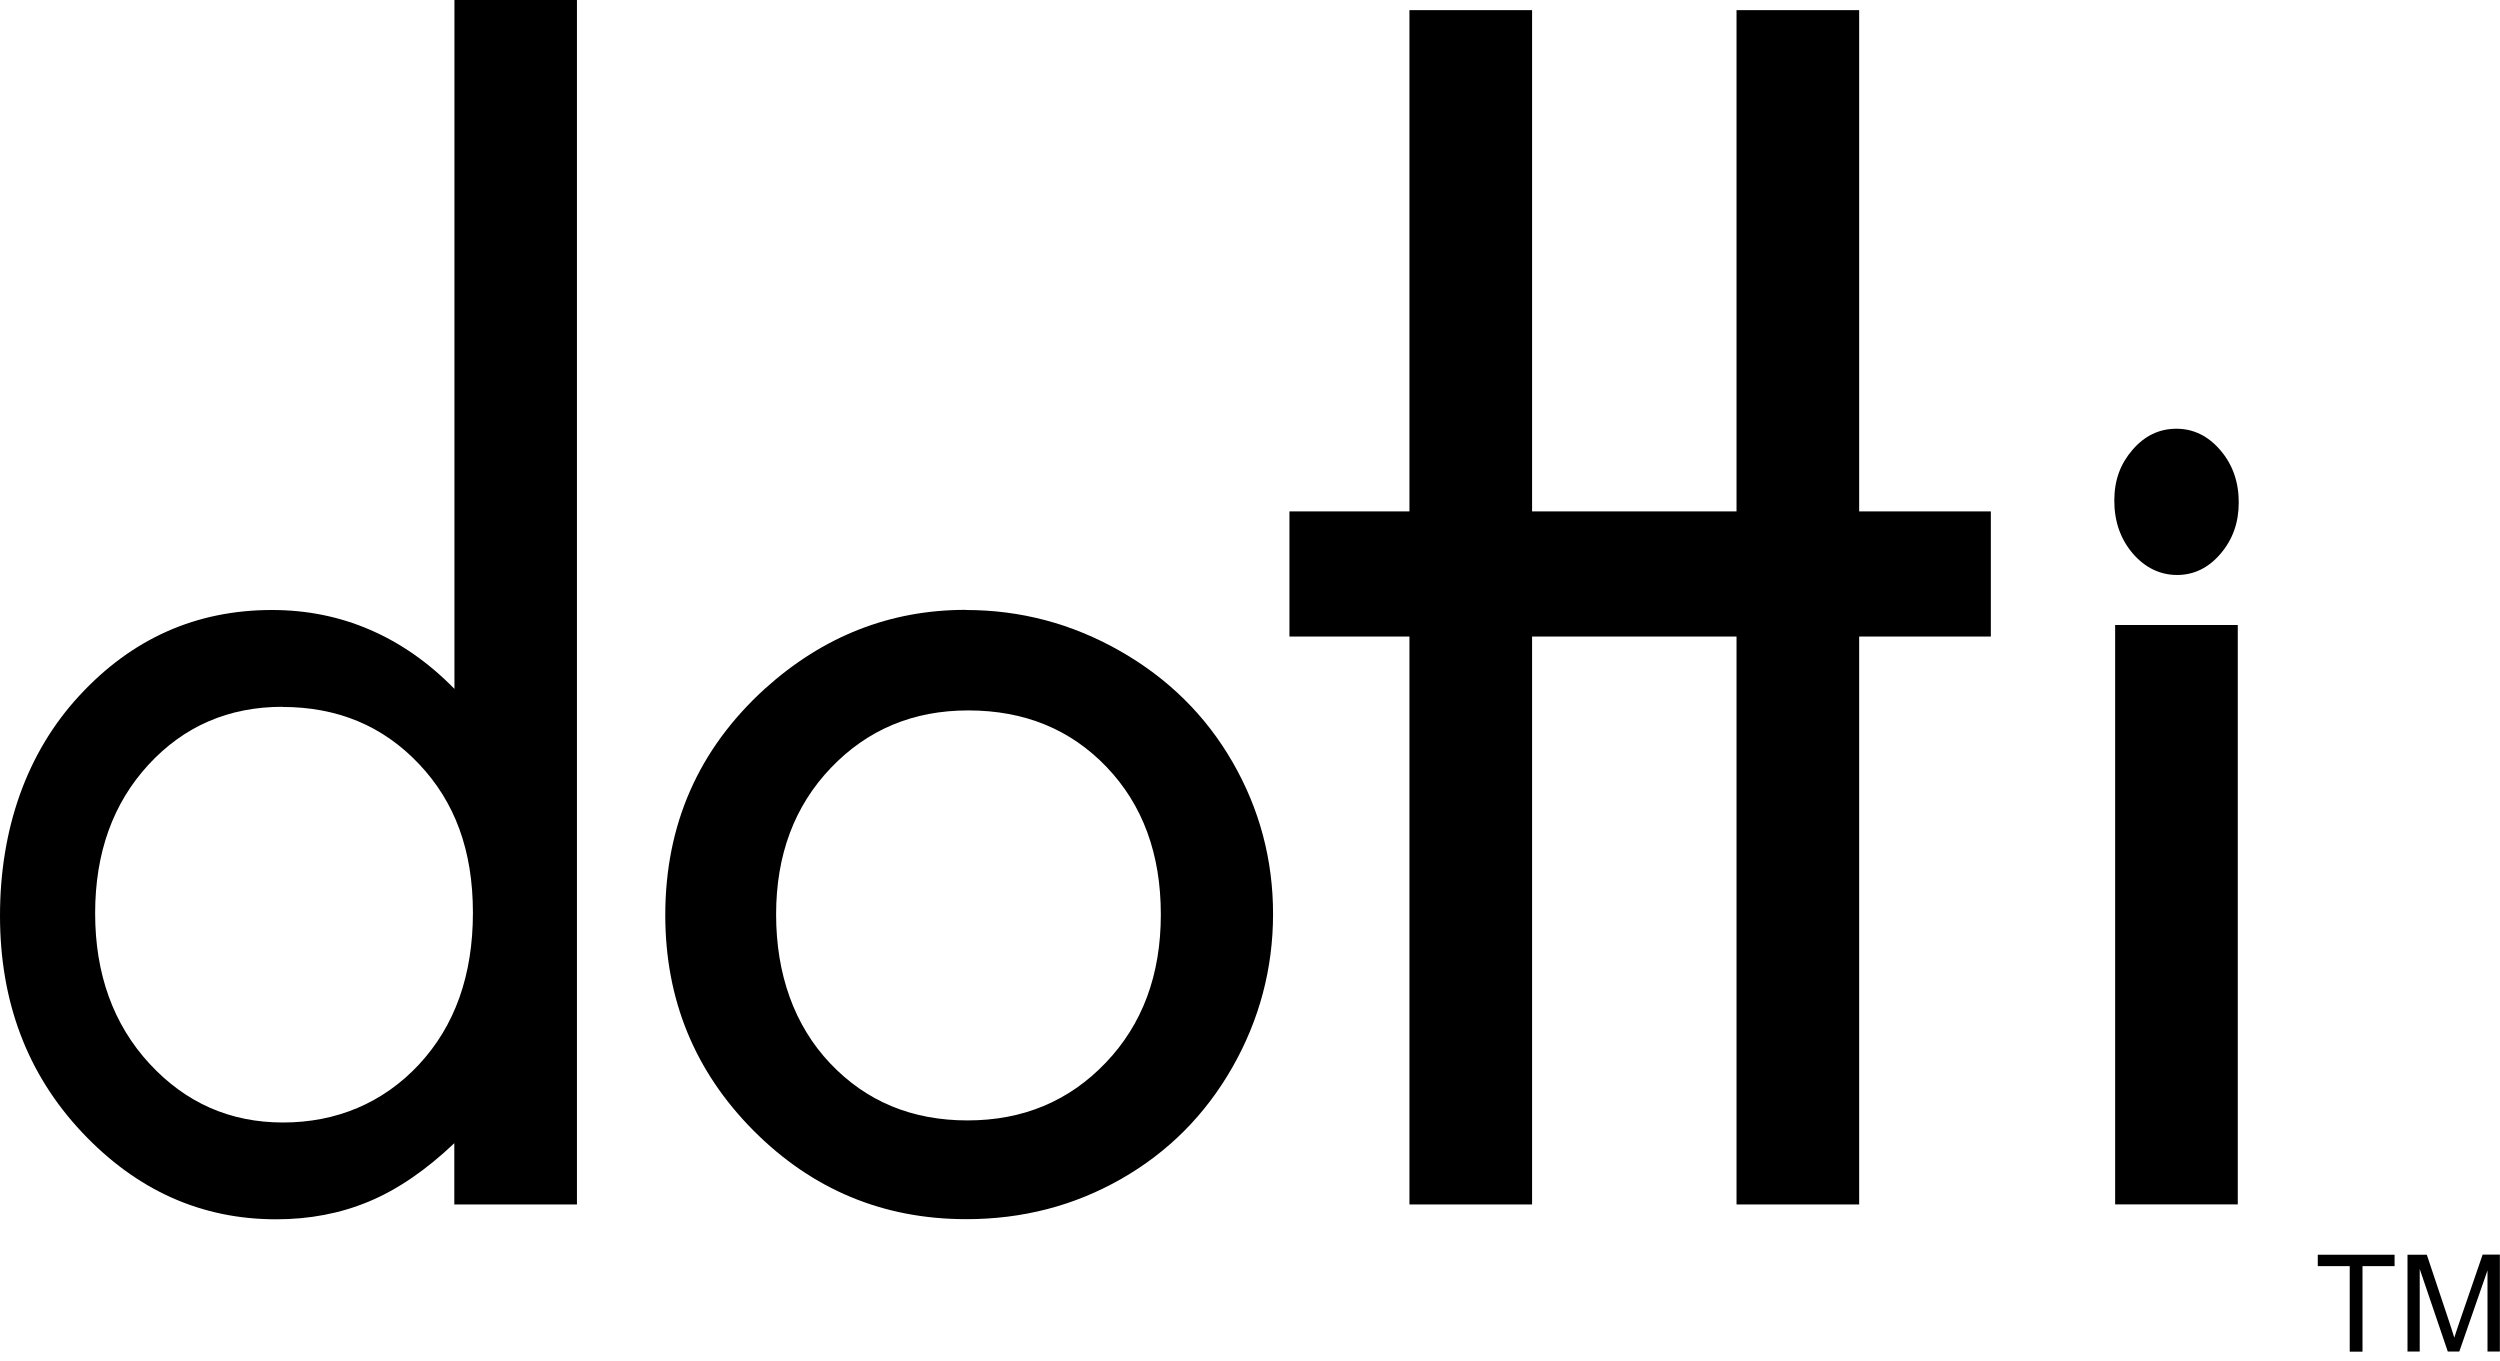 <svg width="180" height="98" viewBox="0 0 180 98" fill="none" xmlns="http://www.w3.org/2000/svg">
<g clip-path="url(#clip0_212_1734)">
<path d="M32.71 0H41.54V86.72H32.71V82.31C30.67 84.25 28.62 85.65 26.56 86.51C24.5 87.37 22.28 87.79 19.88 87.79C14.49 87.79 9.83 85.7 5.9 81.52C1.97 77.34 0 72.14 0 65.93C0 59.72 1.9 54.21 5.71 50.09C9.51 45.97 14.14 43.92 19.58 43.92C22.08 43.92 24.43 44.39 26.63 45.34C28.83 46.29 30.86 47.7 32.72 49.6V0H32.71ZM20.34 50.89C16.47 50.89 13.25 52.28 10.69 55.06C8.13 57.84 6.85 61.41 6.85 65.76C6.85 70.11 8.15 73.75 10.76 76.58C13.37 79.41 16.57 80.82 20.38 80.82C24.19 80.82 27.57 79.43 30.16 76.65C32.75 73.87 34.05 70.22 34.05 65.72C34.05 61.22 32.75 57.73 30.16 55C27.57 52.26 24.29 50.9 20.33 50.9L20.34 50.89Z" fill="black"/>
<path d="M69.54 43.92C73.48 43.92 77.18 44.9 80.64 46.87C84.1 48.84 86.81 51.51 88.75 54.88C90.69 58.25 91.66 61.9 91.66 65.81C91.66 69.72 90.68 73.43 88.73 76.85C86.78 80.27 84.11 82.95 80.73 84.88C77.35 86.81 73.64 87.78 69.57 87.78C63.59 87.78 58.48 85.65 54.25 81.4C50.02 77.14 47.9 71.97 47.9 65.89C47.9 59.37 50.29 53.94 55.07 49.59C59.26 45.81 64.08 43.91 69.53 43.91L69.54 43.92ZM69.71 51.15C65.75 51.15 62.46 52.53 59.83 55.28C57.2 58.03 55.88 61.55 55.88 65.84C55.88 70.13 57.18 73.83 59.78 76.57C62.38 79.31 65.67 80.67 69.66 80.67C73.65 80.67 76.96 79.29 79.61 76.52C82.26 73.75 83.58 70.19 83.58 65.84C83.58 61.49 82.28 57.95 79.68 55.23C77.08 52.51 73.76 51.15 69.71 51.15Z" fill="black"/>
<path d="M133.86 36.821V0.73H125.03V36.821H120.83H118.02H110.31V0.73H101.48V36.821H92.84V45.831H101.48V86.721H110.31V45.831H118.02H120.83H125.03V86.721H133.86V45.831H143.34V36.821H133.86Z" fill="black"/>
<path d="M156.7 30.869C157.93 30.869 158.99 31.389 159.87 32.419C160.75 33.449 161.19 34.699 161.19 36.169C161.19 37.639 160.75 38.849 159.88 39.869C159.01 40.889 157.96 41.399 156.75 41.399C155.54 41.399 154.44 40.879 153.55 39.839C152.67 38.799 152.23 37.539 152.23 36.049C152.23 34.559 152.67 33.399 153.54 32.389C154.41 31.379 155.46 30.869 156.7 30.869ZM152.29 44.999H161.12V86.719H152.29V44.999Z" fill="black"/>
<path d="M169.18 97.32V91.16H166.88V90.34H172.41V91.16H170.1V97.32H169.18Z" fill="black"/>
<path d="M173.34 97.32V90.34H174.73L176.38 95.28C176.53 95.74 176.64 96.08 176.71 96.31C176.79 96.06 176.91 95.68 177.08 95.19L178.75 90.33H179.99V97.31H179.1V91.47L177.07 97.31H176.24L174.22 91.37V97.31H173.33L173.34 97.32Z" fill="black"/>
</g>
<defs>
<clipPath id="clip0_212_1734">
<rect width="180" height="97.32" fill="white"/>
</clipPath>
</defs>
</svg>
